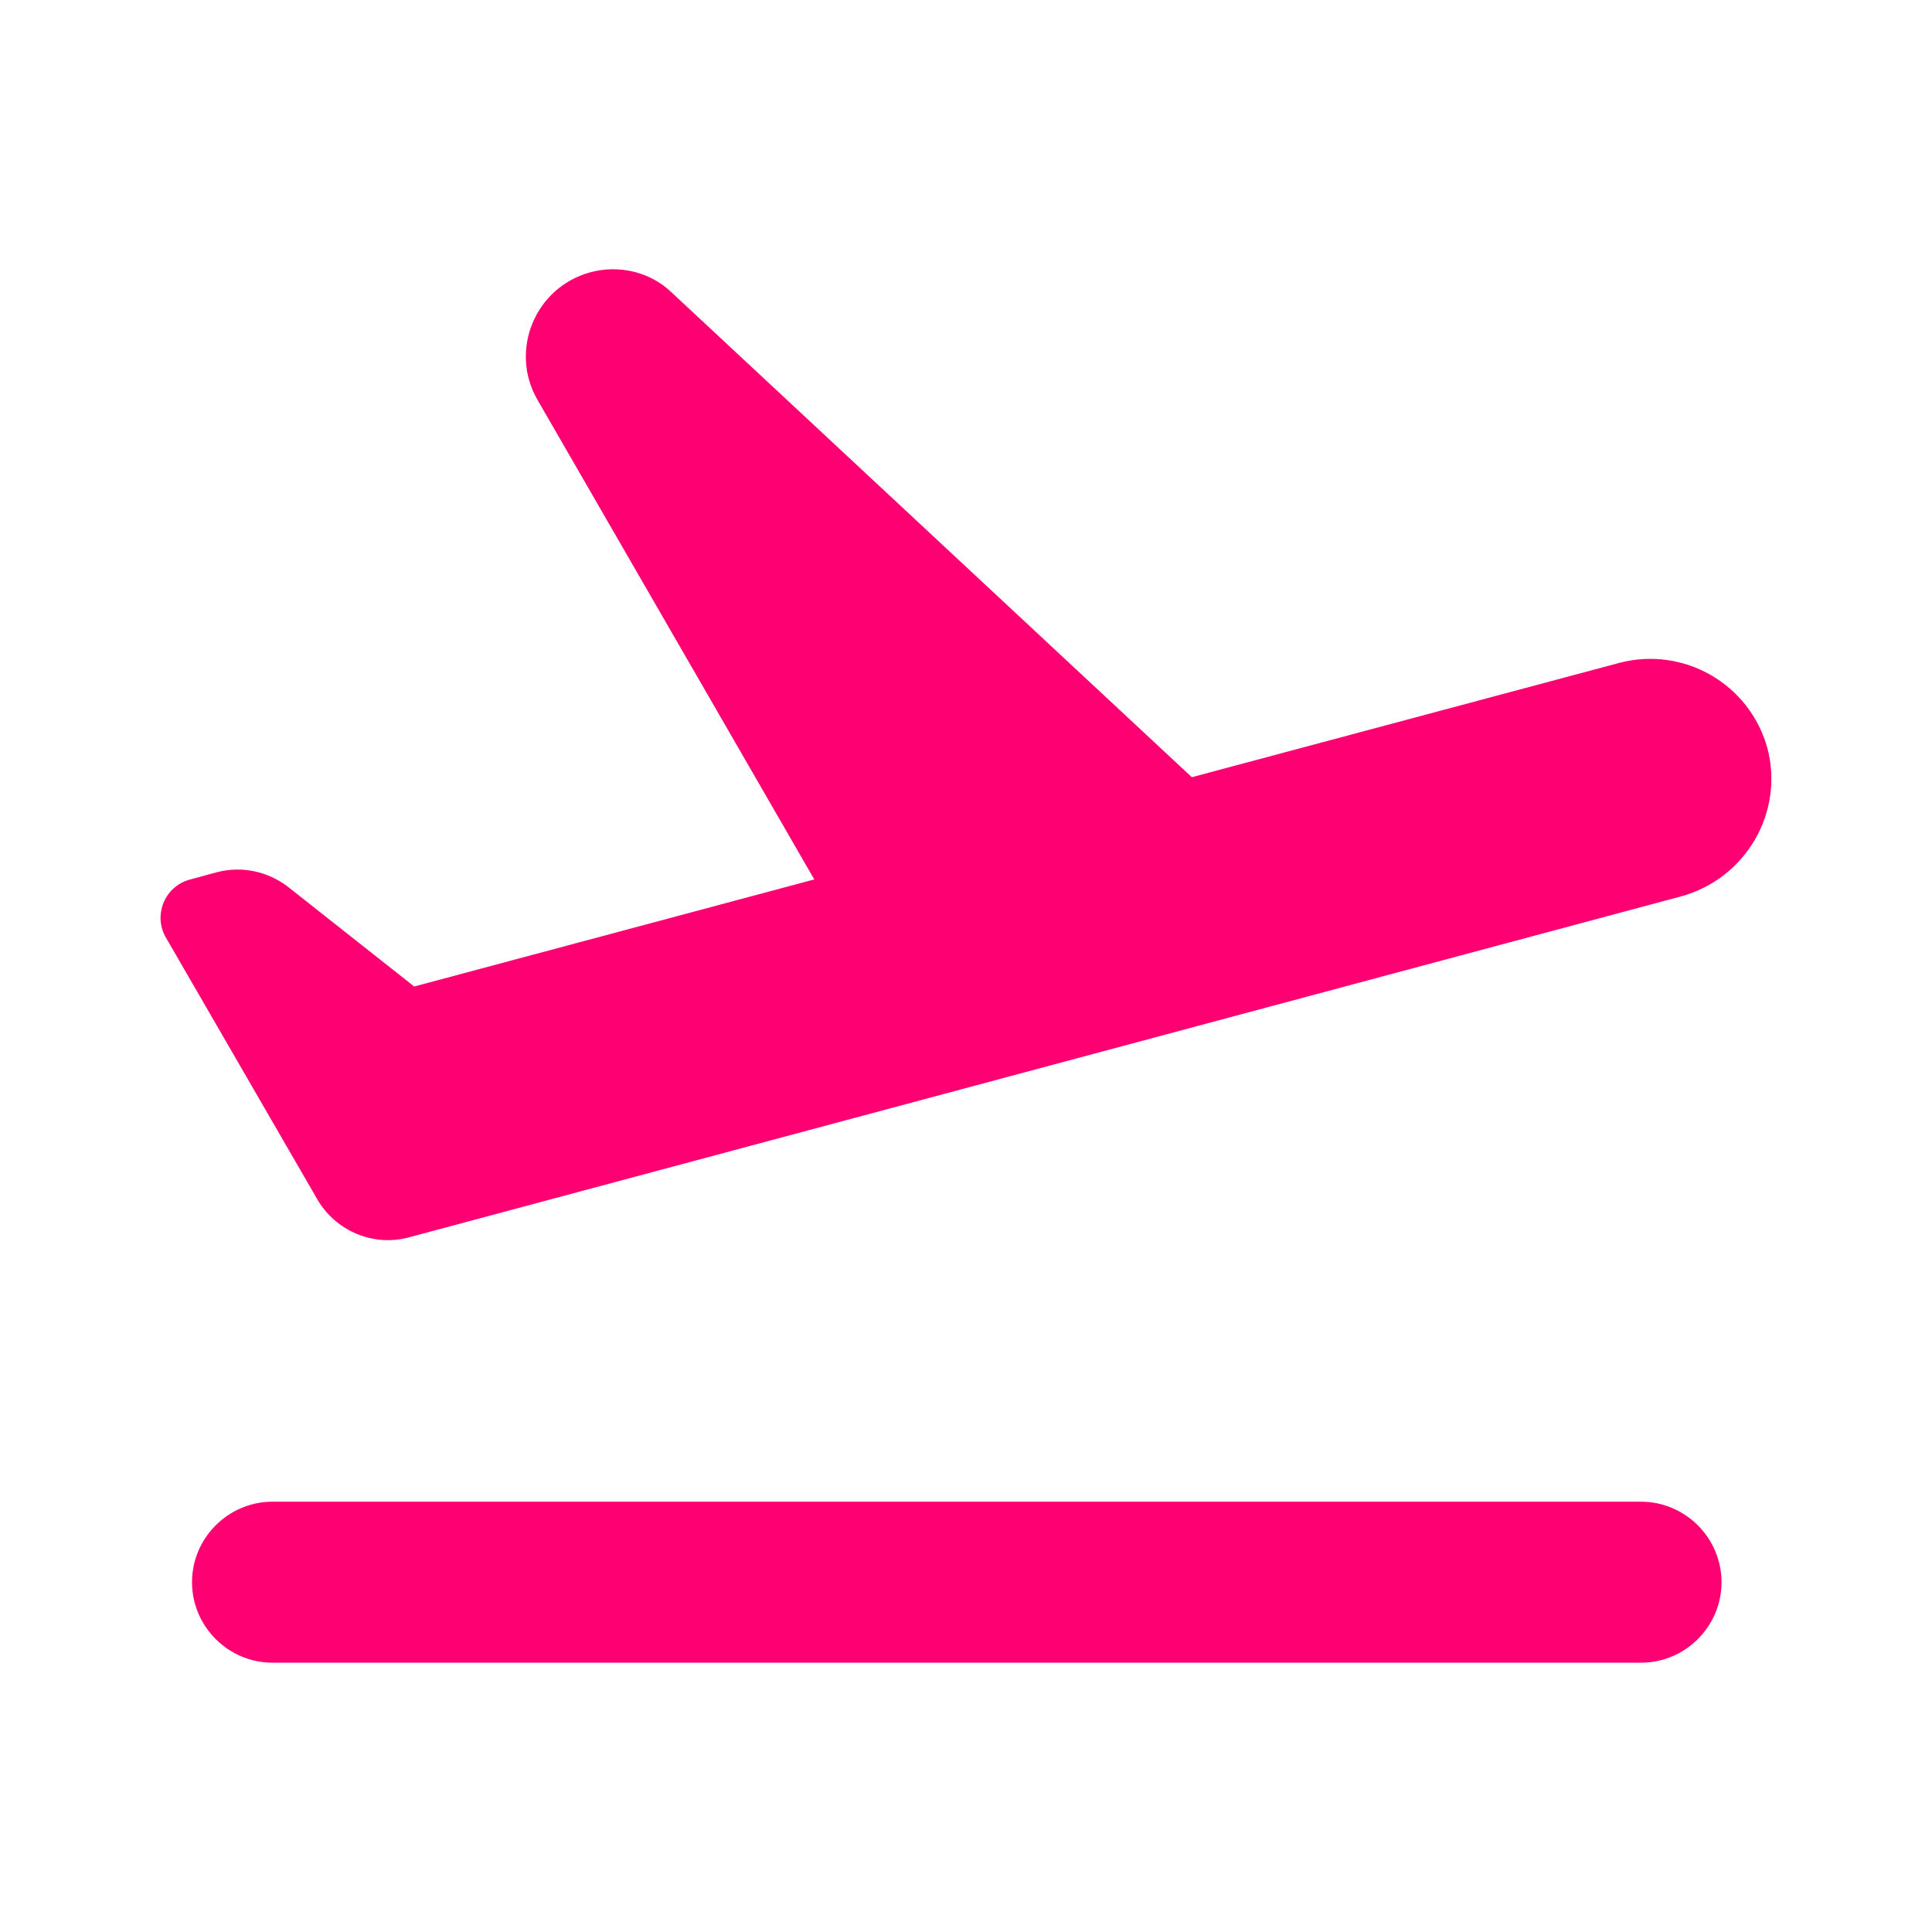 <svg width="36" height="36" viewBox="0 0 36 36" fill="none" xmlns="http://www.w3.org/2000/svg">
<g id="icon/action/flight_takeoff_24px">
<path id="icon/action/flight_takeoff_24px_2" fill-rule="evenodd" clip-rule="evenodd" d="M30.173 12.352C31.373 12.037 32.603 12.742 32.933 13.942C33.248 15.142 32.528 16.372 31.328 16.702L7.598 23.062C6.953 23.227 6.263 22.942 5.918 22.357L3.098 17.482C2.843 17.062 3.068 16.507 3.548 16.387L4.043 16.252C4.508 16.132 4.988 16.237 5.363 16.522L7.718 18.382L15.173 16.387L10.013 7.447C9.488 6.532 9.968 5.362 10.988 5.077C11.528 4.927 12.113 5.062 12.518 5.452L22.208 14.482L30.173 12.352ZM5.078 27.982H30.578C31.403 27.982 32.078 28.657 32.078 29.482C32.078 30.307 31.403 30.982 30.578 30.982H5.078C4.253 30.982 3.578 30.307 3.578 29.482C3.578 28.657 4.253 27.982 5.078 27.982Z" fill="#FF0073"/>
</g>
</svg>
